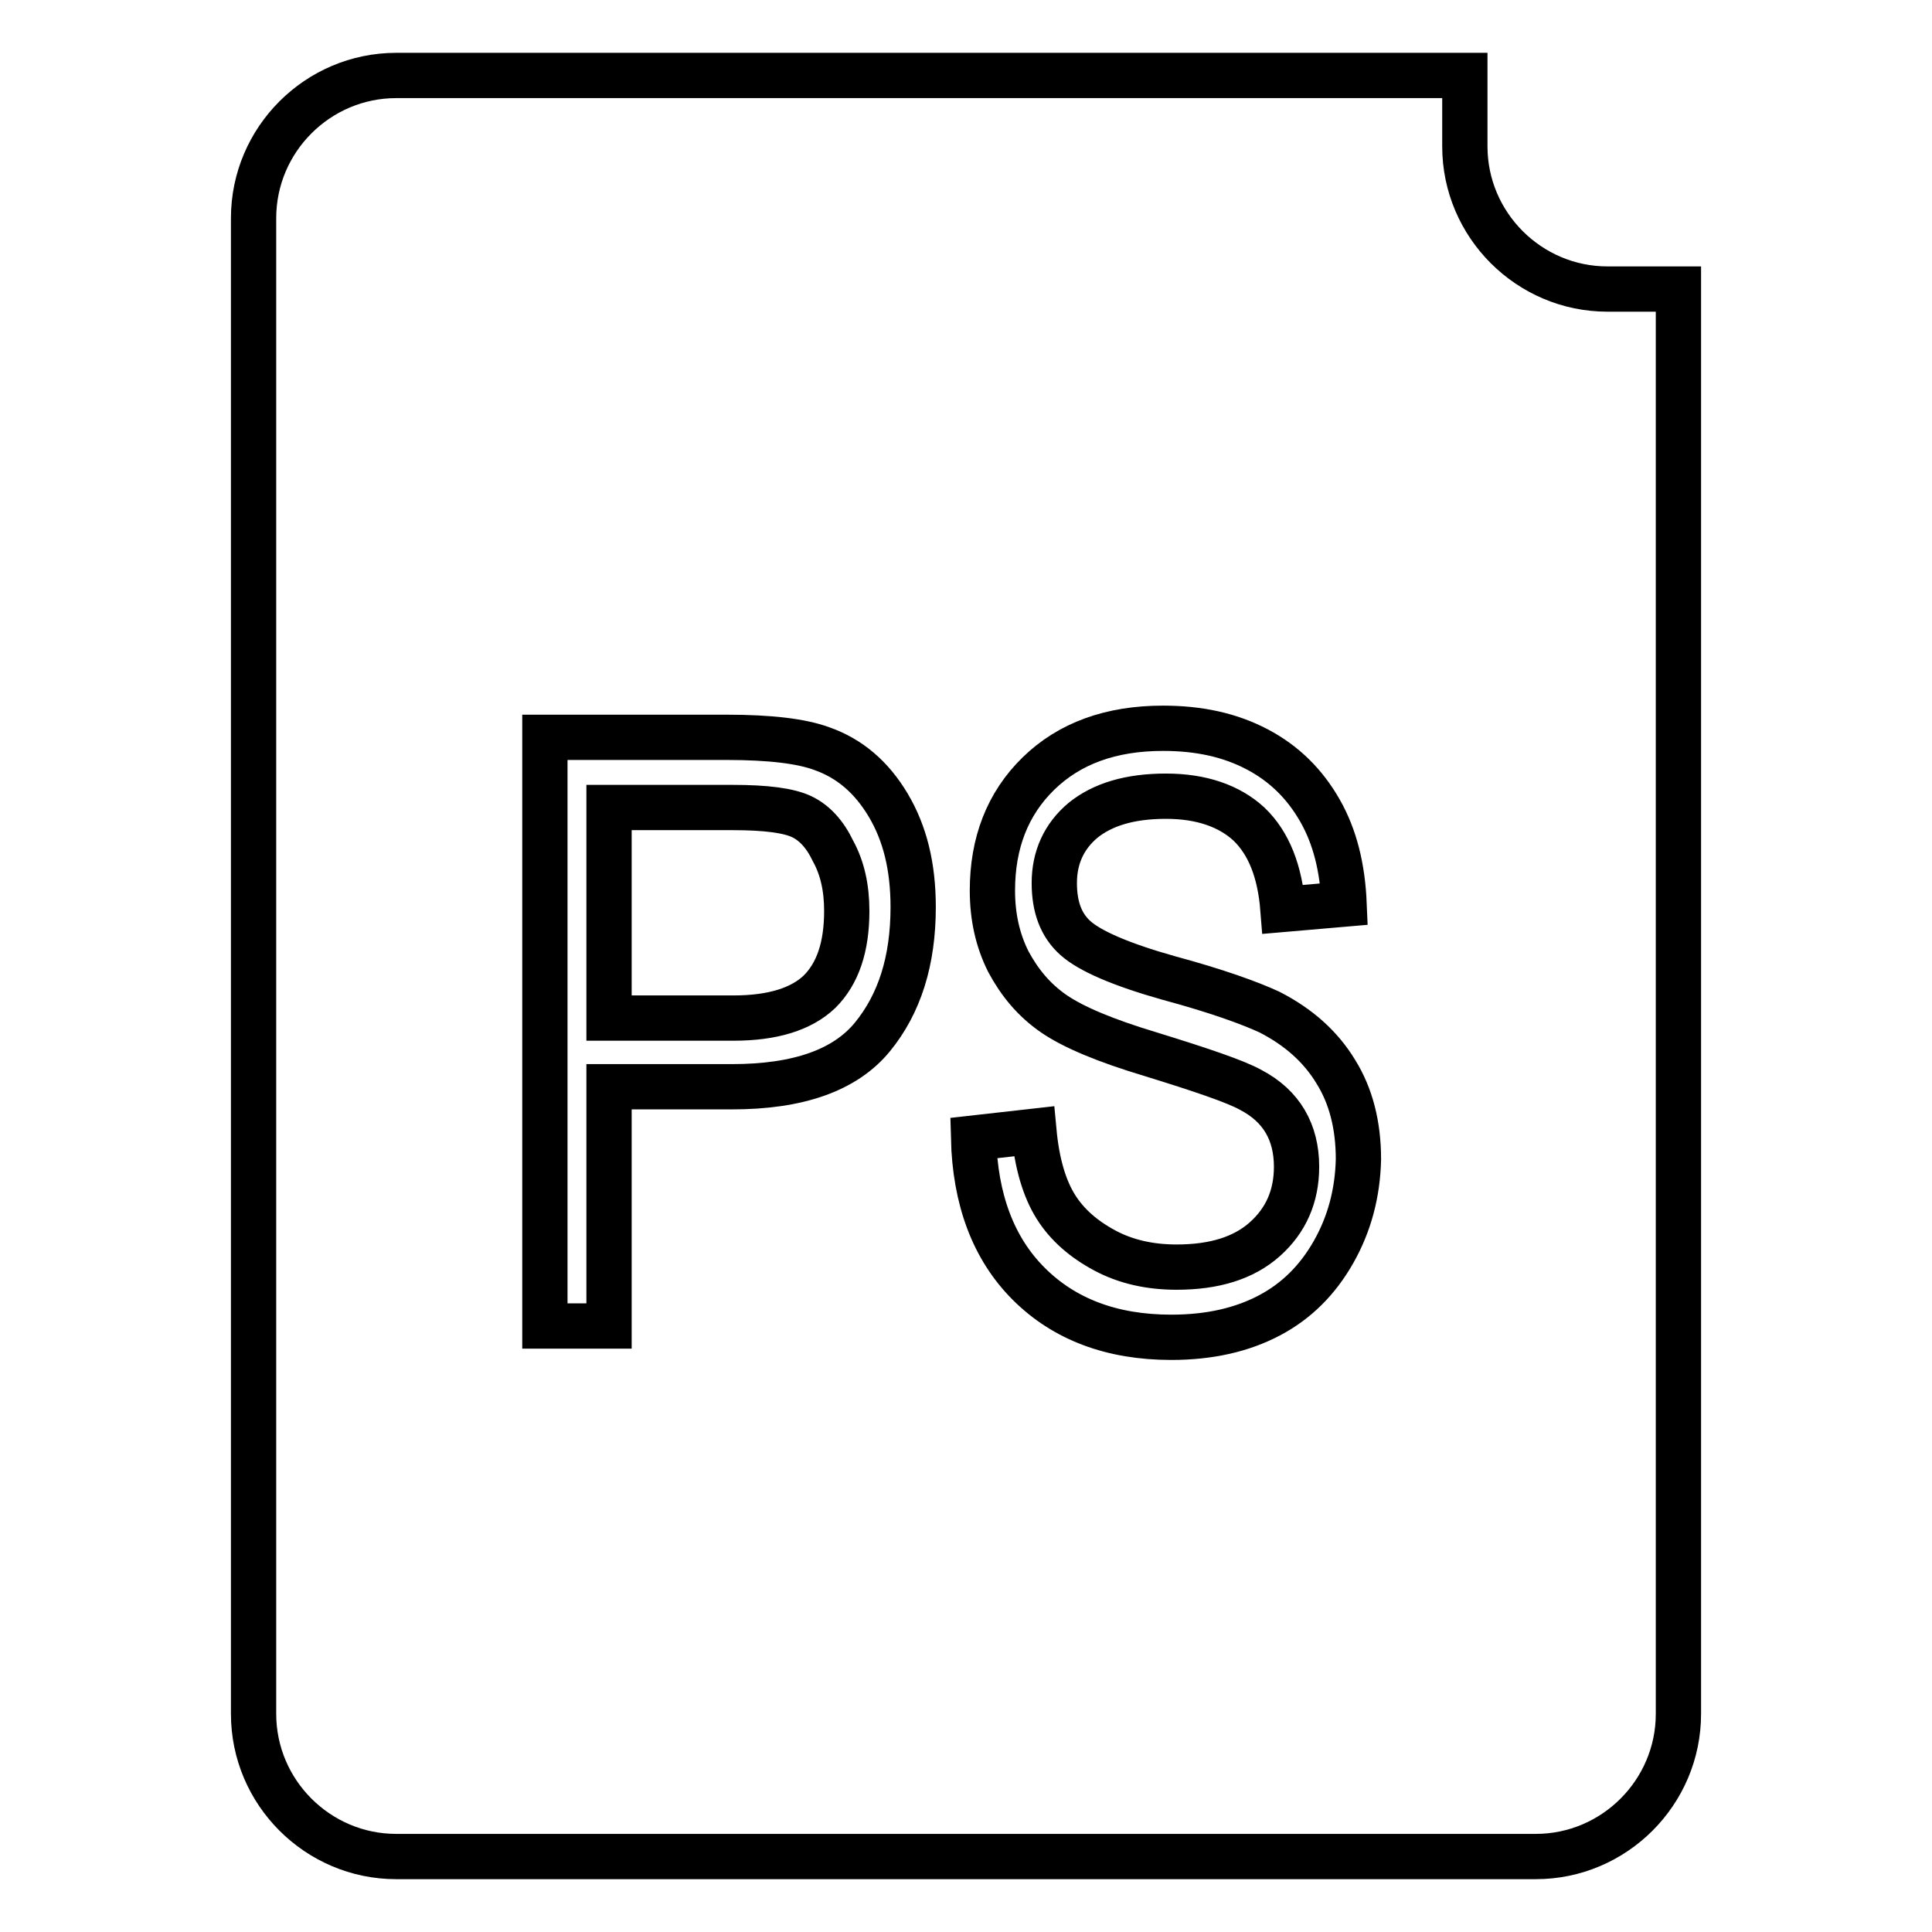 <?xml version="1.0" encoding="utf-8"?>
<!-- Svg Vector Icons : http://www.onlinewebfonts.com/icon -->
<!DOCTYPE svg PUBLIC "-//W3C//DTD SVG 1.1//EN" "http://www.w3.org/Graphics/SVG/1.1/DTD/svg11.dtd">
<svg version="1.1" xmlns="http://www.w3.org/2000/svg" xmlns:xlink="http://www.w3.org/1999/xlink" x="0px" y="0px" viewBox="0 0 256 256" enable-background="new 0 0 256 256" xml:space="preserve">
<g> <path stroke-width="6" fill-opacity="0" stroke="#000000"  d="M106.2,108.2c-1.7-0.8-4.7-1.2-9.1-1.2H80.7v27.9h16.5c5.2,0,9-1.2,11.4-3.5c2.4-2.4,3.6-5.9,3.6-10.7 c0-3.1-0.6-5.7-1.8-7.9C109.3,110.5,107.9,109,106.2,108.2L106.2,108.2z M213,38.3c-10.4,0-18.9-8.5-18.9-18.9V10H52.5 c-10.4,0-18.9,8.5-18.9,18.9v198.2c0,10.4,8.5,18.9,18.9,18.9h151c10.4,0,18.9-8.5,18.9-18.9V38.3H213z M115.6,137.4 c-3.6,4.4-9.8,6.6-18.6,6.6H80.7v31.7h-8.5v-78h24.1c5.7,0,9.9,0.5,12.6,1.5c3.7,1.3,6.6,3.8,8.8,7.5c2.2,3.7,3.3,8.1,3.3,13.5 C121,127.3,119.2,133,115.6,137.4L115.6,137.4z M176.7,165.9c-2.1,3.7-4.9,6.5-8.5,8.4c-3.6,1.9-7.9,2.9-13,2.9 c-7.9,0-14.2-2.4-18.9-7.1s-7.1-11.2-7.3-19.3l8-0.9c0.4,4.3,1.4,7.6,2.9,10c1.5,2.4,3.7,4.3,6.5,5.8c2.8,1.5,6,2.2,9.5,2.2 c5,0,8.9-1.2,11.7-3.7c2.8-2.5,4.2-5.7,4.2-9.6c0-2.3-0.5-4.3-1.5-6c-1-1.7-2.5-3.1-4.6-4.2c-2-1.1-6.4-2.6-13.2-4.7 c-6-1.8-10.3-3.6-12.9-5.4c-2.6-1.8-4.5-4.1-6-6.9c-1.4-2.8-2.1-5.9-2.1-9.4c0-6.3,2-11.5,6.1-15.5c4.1-4,9.6-6,16.5-6 c4.8,0,8.9,0.9,12.5,2.8c3.6,1.9,6.3,4.6,8.3,8.1c2,3.5,3,7.6,3.2,12.4l-8.1,0.7c-0.4-5.1-1.9-8.8-4.5-11.3 c-2.6-2.4-6.3-3.7-11-3.7c-4.8,0-8.4,1.1-11,3.2c-2.5,2.1-3.8,4.9-3.8,8.3c0,3.2,0.9,5.6,2.8,7.3s6,3.5,12.4,5.3 c6.3,1.7,10.7,3.3,13.3,4.5c3.9,2,6.8,4.6,8.8,7.9c2,3.2,3,7.1,3,11.6C179.9,158.1,178.8,162.2,176.7,165.9L176.7,165.9z"/></g>
</svg>